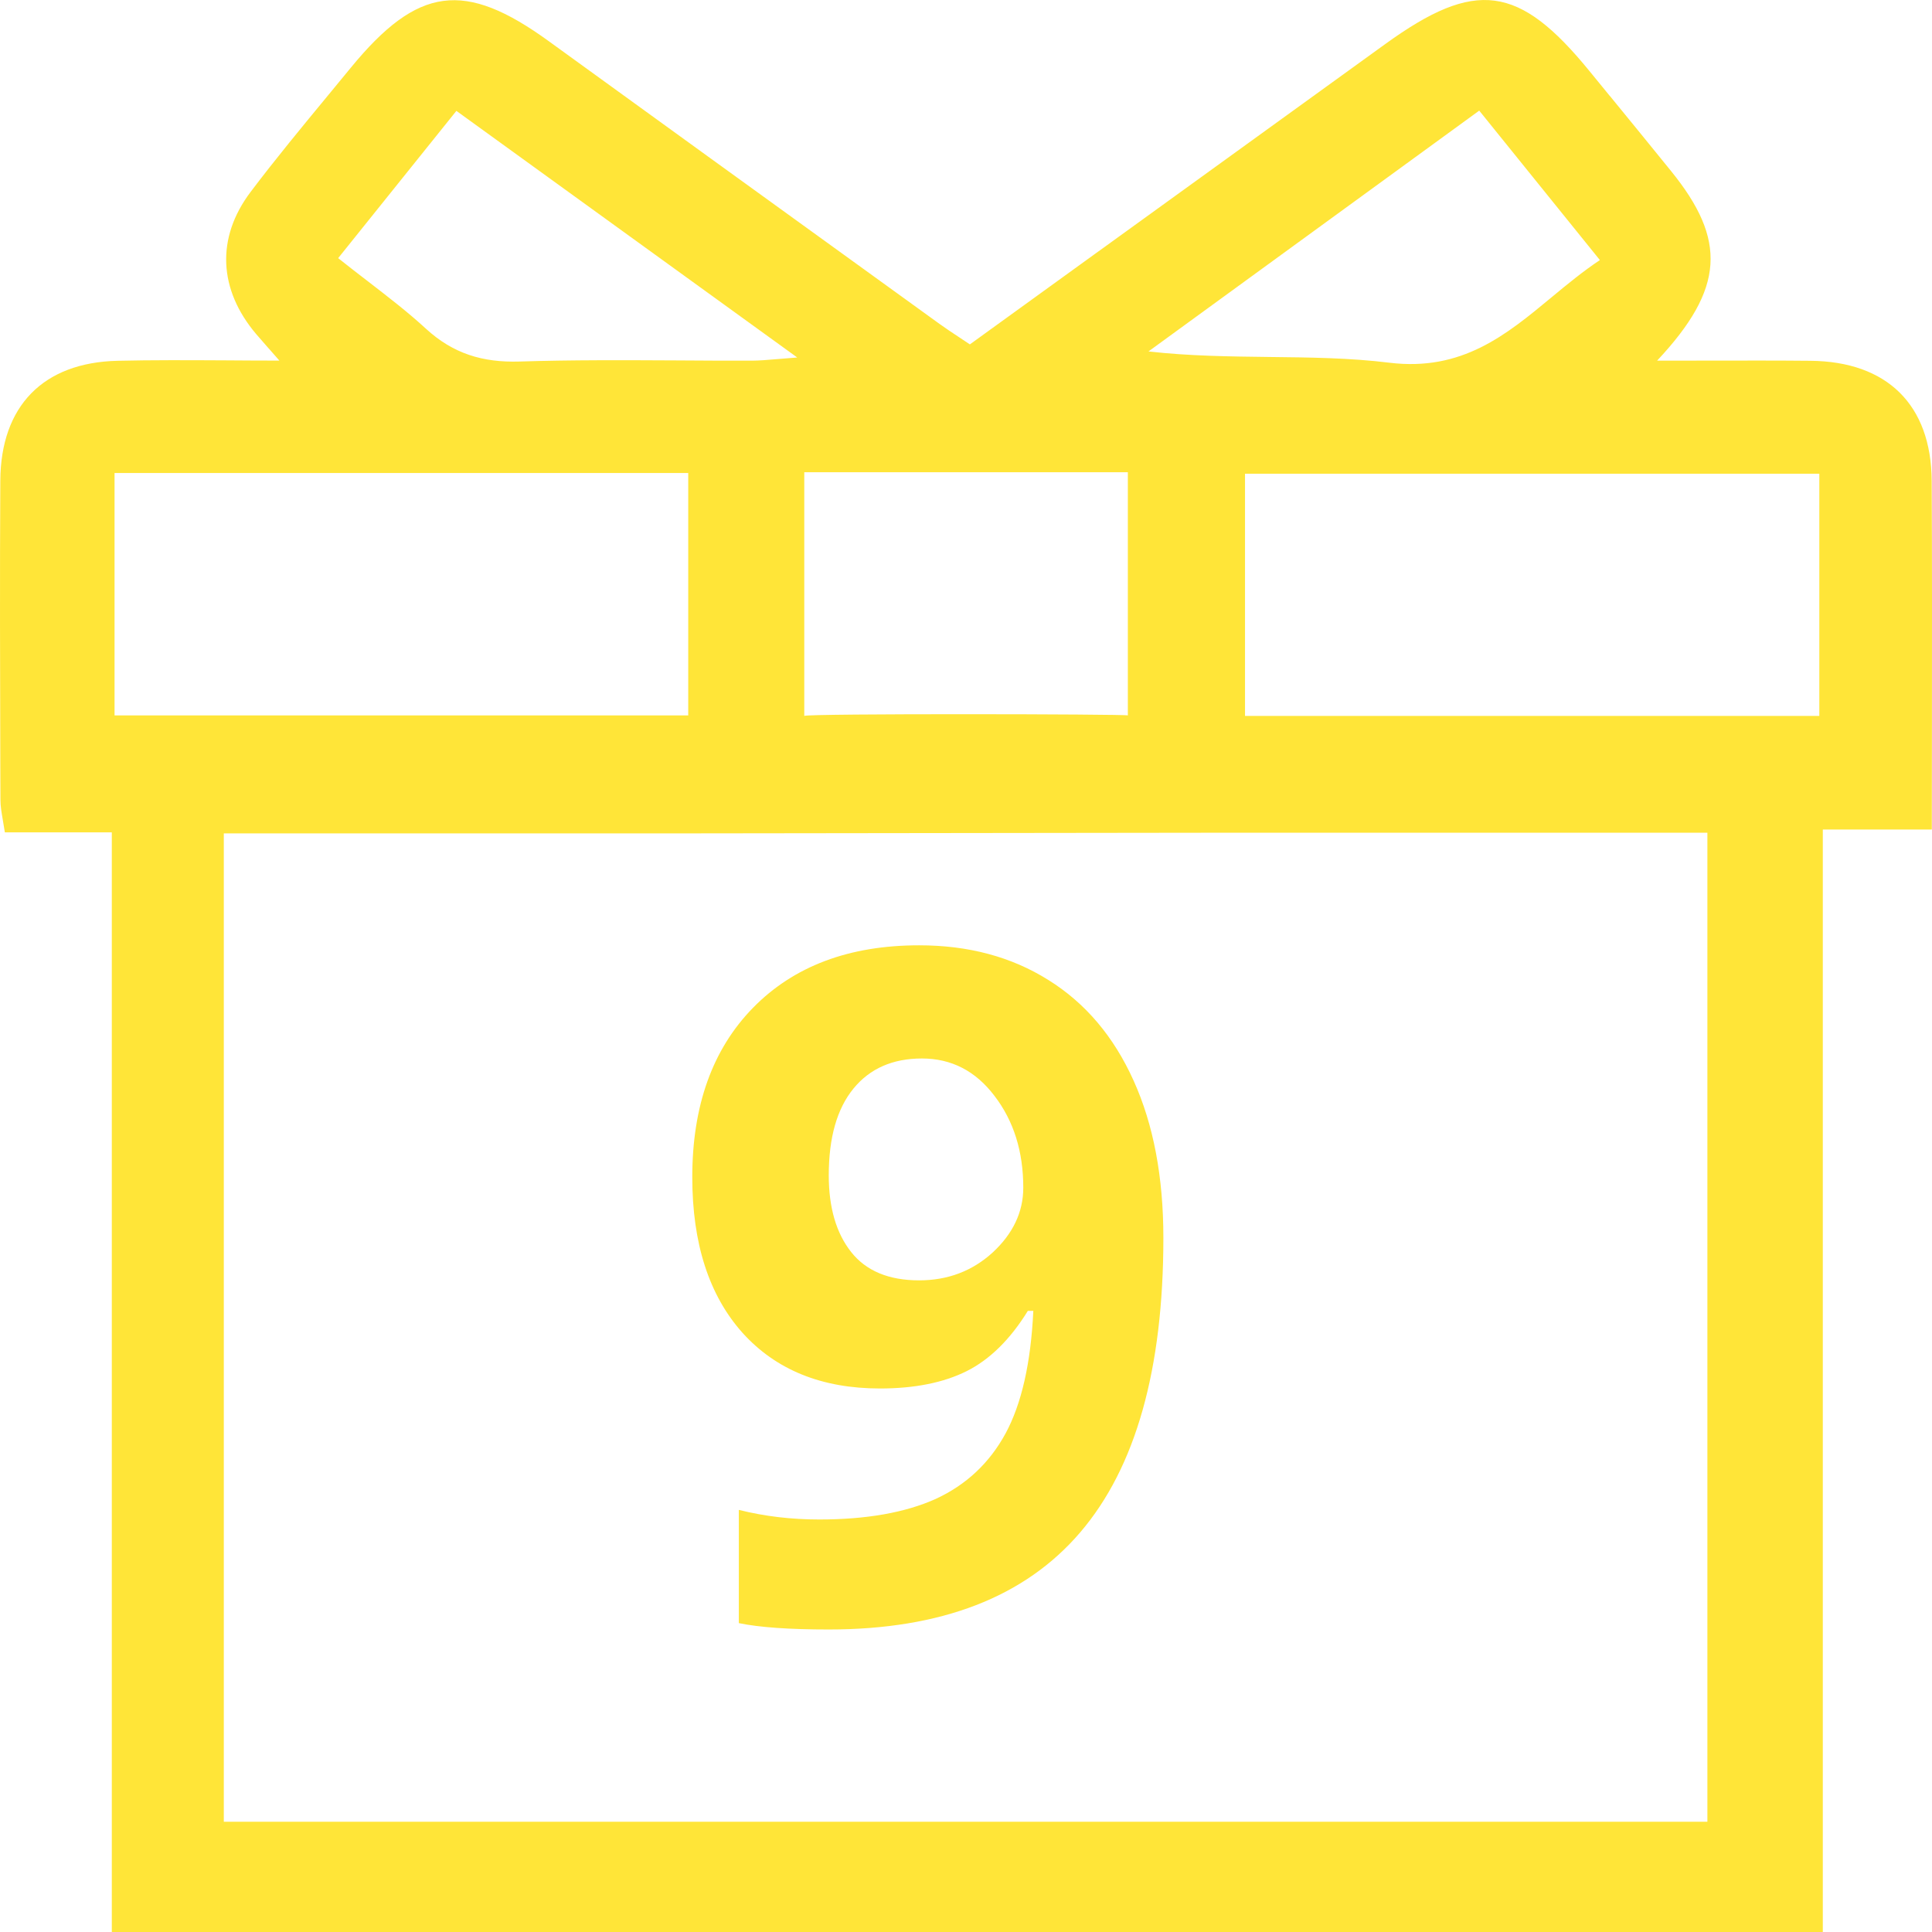 <svg width="31" height="31" viewBox="0 0 31 31" fill="none" xmlns="http://www.w3.org/2000/svg">
<path fill-rule="evenodd" clip-rule="evenodd" d="M29.048 5.789C30.279 5.8 30.988 6.495 30.995 7.715C31.002 8.998 31 10.281 30.999 11.589V11.589V11.59C30.998 12.158 30.997 12.731 30.997 13.31H29.248V31H1.794V13.356H0.078C0.067 13.283 0.056 13.217 0.045 13.156L0.045 13.156C0.025 13.037 0.007 12.937 0.007 12.836L0.005 12.305C0.001 10.774 -0.004 9.243 0.005 7.712C0.012 6.514 0.694 5.817 1.885 5.789C2.445 5.776 3.006 5.779 3.608 5.782H3.608C3.889 5.784 4.18 5.786 4.483 5.786C4.417 5.71 4.361 5.647 4.314 5.593L4.313 5.593C4.231 5.499 4.17 5.43 4.11 5.36C3.51 4.652 3.46 3.821 4.023 3.077C4.425 2.545 4.851 2.03 5.276 1.515L5.276 1.515L5.276 1.515C5.394 1.372 5.513 1.229 5.63 1.085C6.705 -0.224 7.454 -0.319 8.804 0.66C10.541 1.92 12.281 3.177 14.021 4.435L15.079 5.2C15.179 5.272 15.282 5.34 15.394 5.414C15.448 5.45 15.504 5.487 15.562 5.526L17.626 4.033L17.628 4.032C19.163 2.922 20.697 1.813 22.231 0.704C23.675 -0.339 24.372 -0.246 25.502 1.138L25.829 1.538L25.83 1.538C26.159 1.94 26.488 2.343 26.815 2.747C27.707 3.848 27.677 4.627 26.589 5.787C26.879 5.787 27.157 5.787 27.424 5.786H27.424H27.425C27.993 5.785 28.521 5.784 29.048 5.789ZM20.369 5.728C19.729 5.72 19.082 5.713 18.428 5.639L23.735 1.775L25.671 4.173C25.398 4.355 25.146 4.563 24.896 4.77C24.169 5.373 23.458 5.962 22.294 5.82C21.661 5.742 21.019 5.735 20.369 5.728H20.369ZM8.335 5.801C7.745 5.819 7.271 5.675 6.835 5.275C6.547 5.01 6.235 4.77 5.901 4.512L5.901 4.512L5.901 4.512C5.747 4.394 5.589 4.272 5.426 4.142L7.323 1.779C9.118 3.077 10.882 4.354 12.792 5.736C12.667 5.745 12.562 5.754 12.472 5.762L12.472 5.762L12.472 5.762L12.472 5.762L12.471 5.762L12.471 5.762L12.471 5.762L12.471 5.762L12.471 5.762C12.307 5.776 12.188 5.786 12.068 5.787C11.666 5.788 11.264 5.786 10.861 5.783C10.019 5.779 9.177 5.774 8.335 5.801ZM19.977 11.487H29.192V7.601H19.977V11.487ZM11.043 11.479H1.838V7.59H11.043V11.479ZM12.905 7.577V11.487C12.95 11.447 18.072 11.457 18.097 11.479V7.577H12.905ZM3.591 13.372H11.05L19.939 13.361H27.396V29.231H3.591V13.372ZM17.334 24.586C18.223 23.546 18.667 21.972 18.667 19.862C18.667 18.886 18.508 18.046 18.191 17.343C17.873 16.635 17.417 16.095 16.821 15.724C16.23 15.353 15.54 15.168 14.748 15.168C13.626 15.168 12.737 15.502 12.082 16.171C11.433 16.835 11.108 17.741 11.108 18.888C11.108 19.953 11.377 20.785 11.914 21.386C12.451 21.981 13.186 22.279 14.119 22.279C14.675 22.279 15.139 22.186 15.51 22.001C15.881 21.815 16.209 21.493 16.492 21.034H16.58C16.541 21.869 16.392 22.526 16.133 23.004C15.874 23.478 15.501 23.827 15.012 24.052C14.524 24.271 13.901 24.381 13.145 24.381C12.695 24.381 12.266 24.33 11.855 24.227V26.044C12.183 26.112 12.664 26.146 13.298 26.146C15.1 26.146 16.445 25.627 17.334 24.586ZM13.694 17.467C13.957 17.145 14.324 16.984 14.793 16.984C15.266 16.984 15.654 17.184 15.957 17.584C16.265 17.985 16.419 18.476 16.419 19.057C16.419 19.447 16.255 19.794 15.928 20.097C15.601 20.395 15.207 20.544 14.748 20.544C14.26 20.544 13.896 20.392 13.657 20.089C13.418 19.787 13.298 19.377 13.298 18.859C13.298 18.253 13.43 17.79 13.694 17.467Z" fill="#FFE538"/>
</svg>
